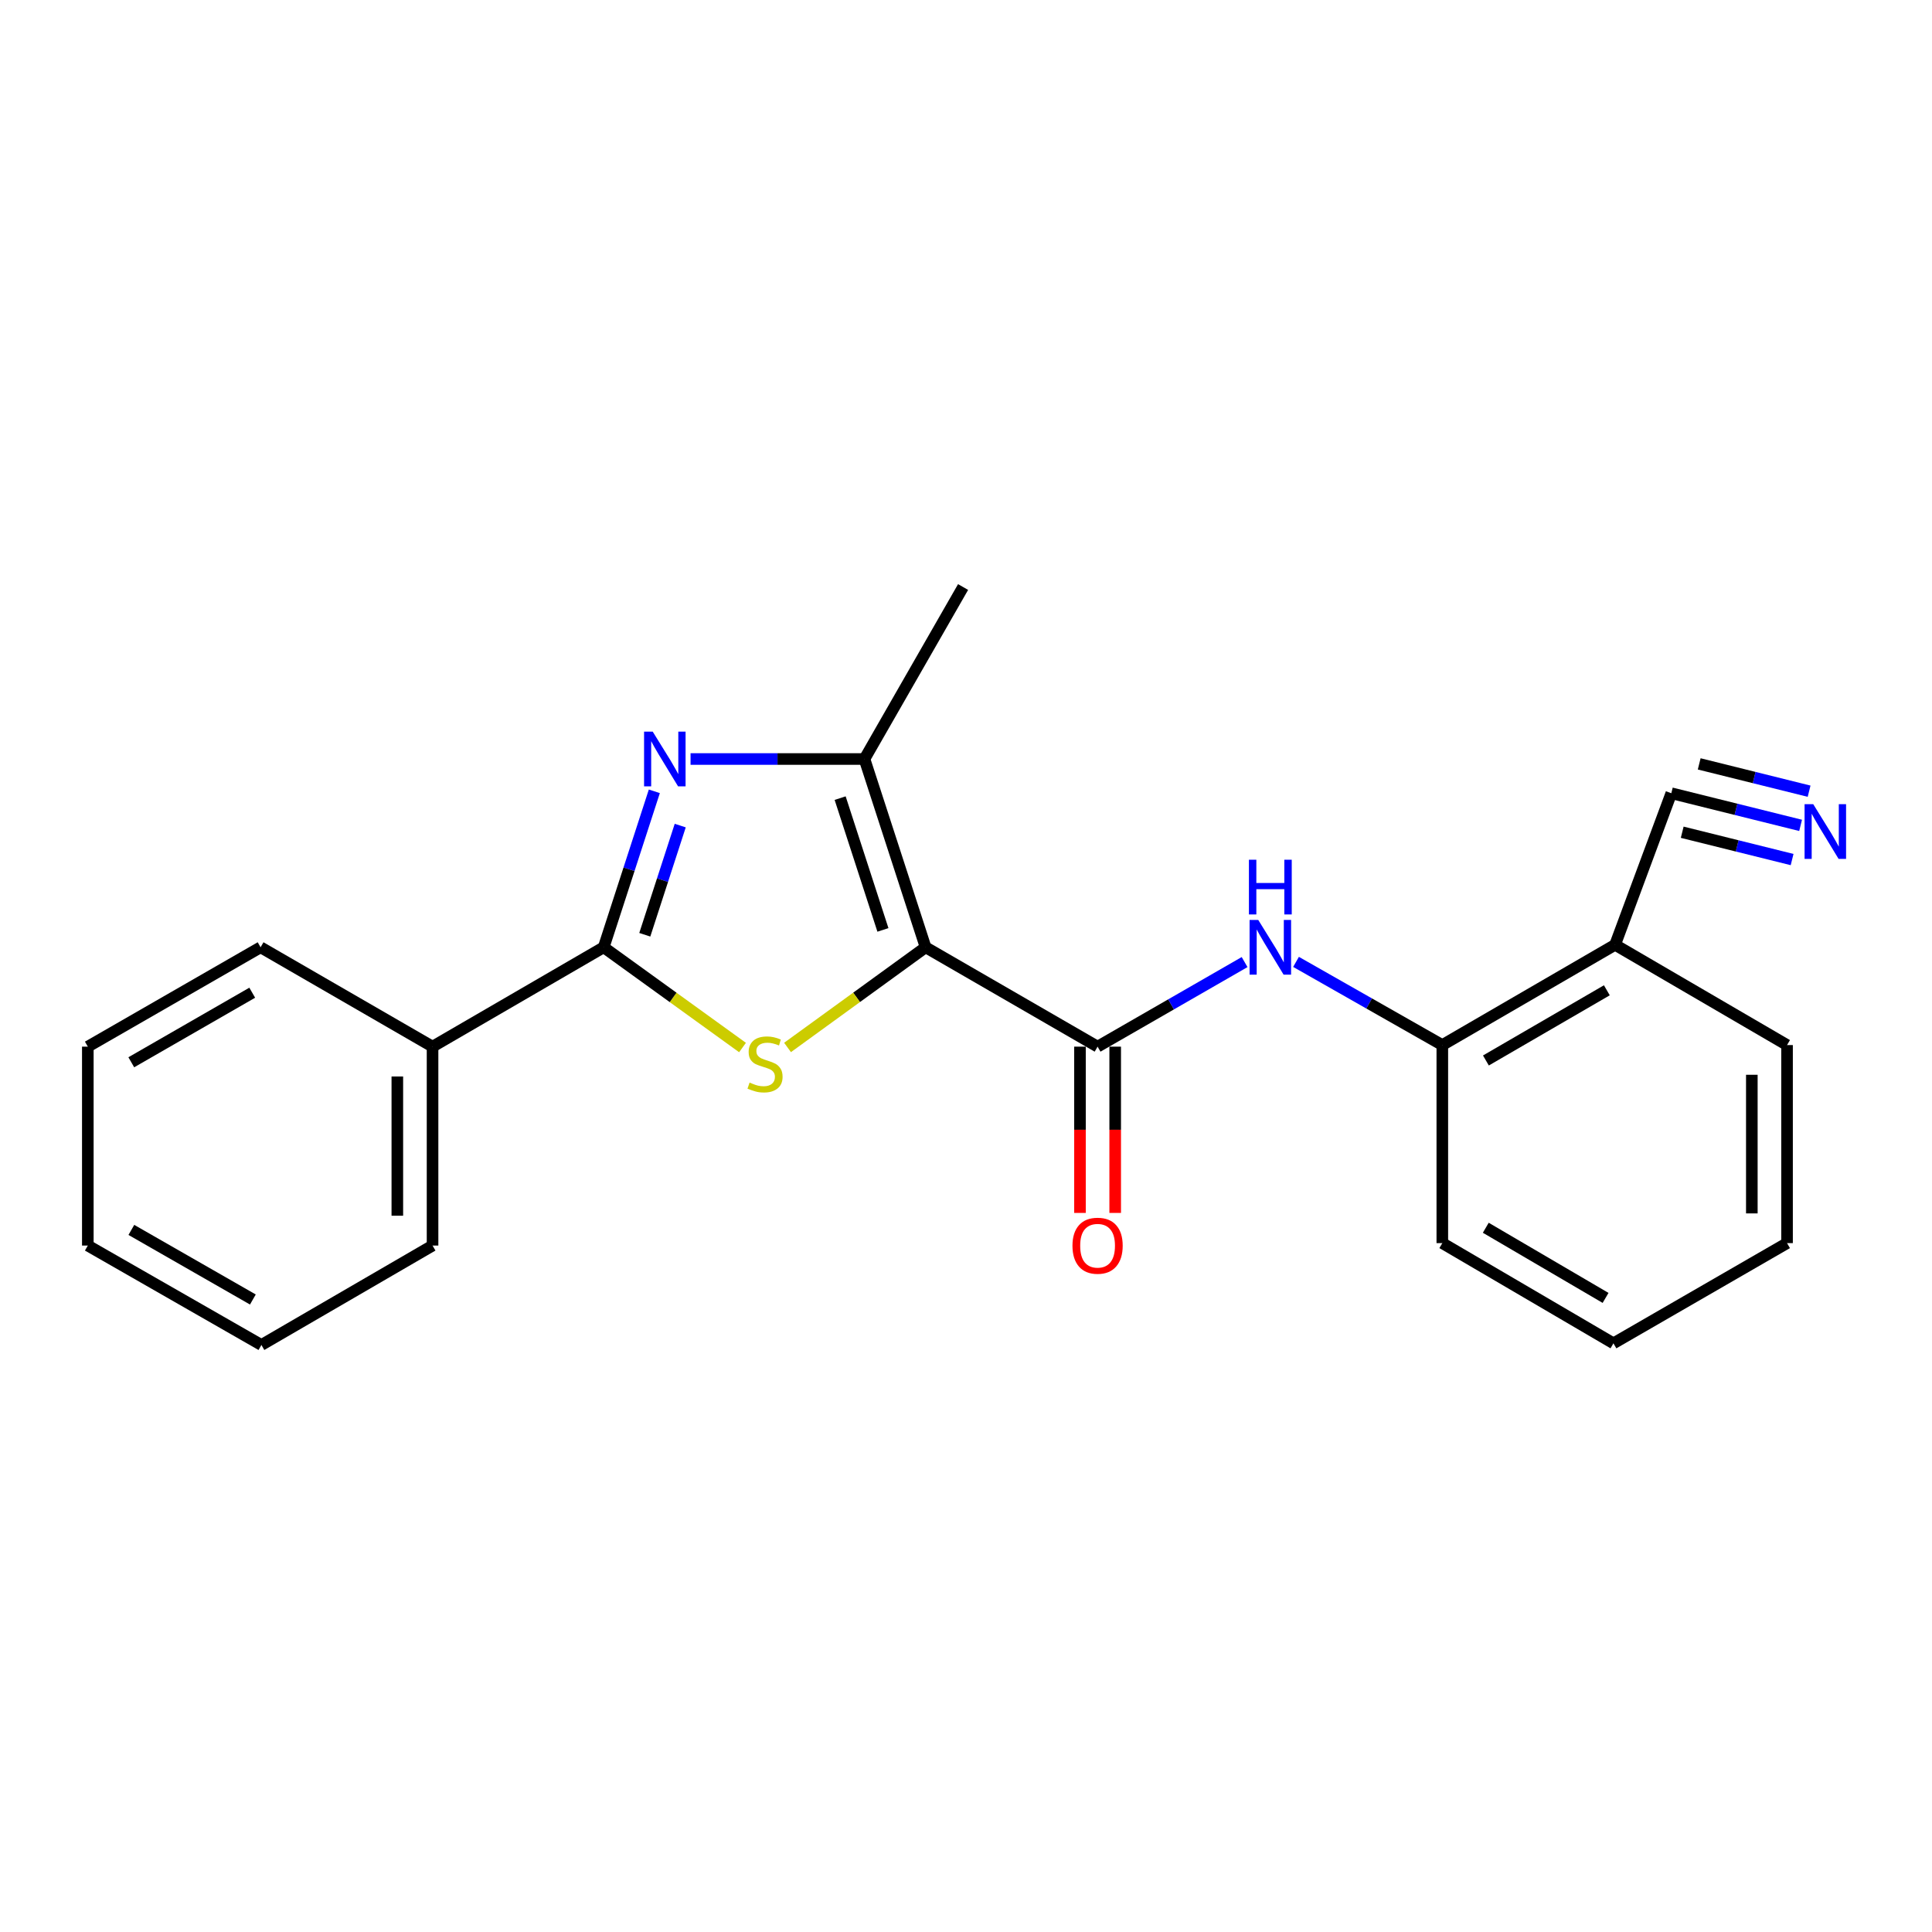 <?xml version='1.0' encoding='iso-8859-1'?>
<svg version='1.1' baseProfile='full'
              xmlns='http://www.w3.org/2000/svg'
                      xmlns:rdkit='http://www.rdkit.org/xml'
                      xmlns:xlink='http://www.w3.org/1999/xlink'
                  xml:space='preserve'
width='1000px' height='1000px' viewBox='0 0 1000 1000'>
<!-- END OF HEADER -->
<rect style='opacity:1.0;fill:#FFFFFF;stroke:none' width='1000' height='1000' x='0' y='0'> </rect>
<path class='bond-0' d='M 479.087,490.308 L 443.358,516.236' style='fill:none;fill-rule:evenodd;stroke:#000000;stroke-width:6px;stroke-linecap:butt;stroke-linejoin:miter;stroke-opacity:1' />
<path class='bond-0' d='M 443.358,516.236 L 407.629,542.164' style='fill:none;fill-rule:evenodd;stroke:#CCCC00;stroke-width:6px;stroke-linecap:butt;stroke-linejoin:miter;stroke-opacity:1' />
<path class='bond-3' d='M 479.087,490.308 L 447.449,392.863' style='fill:none;fill-rule:evenodd;stroke:#000000;stroke-width:6px;stroke-linecap:butt;stroke-linejoin:miter;stroke-opacity:1' />
<path class='bond-3' d='M 457.003,481.321 L 434.857,413.109' style='fill:none;fill-rule:evenodd;stroke:#000000;stroke-width:6px;stroke-linecap:butt;stroke-linejoin:miter;stroke-opacity:1' />
<path class='bond-4' d='M 479.087,490.308 L 568.107,541.745' style='fill:none;fill-rule:evenodd;stroke:#000000;stroke-width:6px;stroke-linecap:butt;stroke-linejoin:miter;stroke-opacity:1' />
<path class='bond-2' d='M 384.327,542.199 L 348.4,516.254' style='fill:none;fill-rule:evenodd;stroke:#CCCC00;stroke-width:6px;stroke-linecap:butt;stroke-linejoin:miter;stroke-opacity:1' />
<path class='bond-2' d='M 348.4,516.254 L 312.472,490.308' style='fill:none;fill-rule:evenodd;stroke:#000000;stroke-width:6px;stroke-linecap:butt;stroke-linejoin:miter;stroke-opacity:1' />
<path class='bond-1' d='M 357.433,392.863 L 402.441,392.863' style='fill:none;fill-rule:evenodd;stroke:#0000FF;stroke-width:6px;stroke-linecap:butt;stroke-linejoin:miter;stroke-opacity:1' />
<path class='bond-1' d='M 402.441,392.863 L 447.449,392.863' style='fill:none;fill-rule:evenodd;stroke:#000000;stroke-width:6px;stroke-linecap:butt;stroke-linejoin:miter;stroke-opacity:1' />
<path class='bond-22' d='M 338.681,409.584 L 325.577,449.946' style='fill:none;fill-rule:evenodd;stroke:#0000FF;stroke-width:6px;stroke-linecap:butt;stroke-linejoin:miter;stroke-opacity:1' />
<path class='bond-22' d='M 325.577,449.946 L 312.472,490.308' style='fill:none;fill-rule:evenodd;stroke:#000000;stroke-width:6px;stroke-linecap:butt;stroke-linejoin:miter;stroke-opacity:1' />
<path class='bond-22' d='M 352.088,427.322 L 342.915,455.575' style='fill:none;fill-rule:evenodd;stroke:#0000FF;stroke-width:6px;stroke-linecap:butt;stroke-linejoin:miter;stroke-opacity:1' />
<path class='bond-22' d='M 342.915,455.575 L 333.742,483.829' style='fill:none;fill-rule:evenodd;stroke:#000000;stroke-width:6px;stroke-linecap:butt;stroke-linejoin:miter;stroke-opacity:1' />
<path class='bond-11' d='M 312.472,490.308 L 223.888,541.745' style='fill:none;fill-rule:evenodd;stroke:#000000;stroke-width:6px;stroke-linecap:butt;stroke-linejoin:miter;stroke-opacity:1' />
<path class='bond-12' d='M 447.449,392.863 L 498.491,303.843' style='fill:none;fill-rule:evenodd;stroke:#000000;stroke-width:6px;stroke-linecap:butt;stroke-linejoin:miter;stroke-opacity:1' />
<path class='bond-5' d='M 568.107,541.745 L 606.154,519.857' style='fill:none;fill-rule:evenodd;stroke:#000000;stroke-width:6px;stroke-linecap:butt;stroke-linejoin:miter;stroke-opacity:1' />
<path class='bond-5' d='M 606.154,519.857 L 644.202,497.97' style='fill:none;fill-rule:evenodd;stroke:#0000FF;stroke-width:6px;stroke-linecap:butt;stroke-linejoin:miter;stroke-opacity:1' />
<path class='bond-10' d='M 558.992,541.745 L 558.992,584.775' style='fill:none;fill-rule:evenodd;stroke:#000000;stroke-width:6px;stroke-linecap:butt;stroke-linejoin:miter;stroke-opacity:1' />
<path class='bond-10' d='M 558.992,584.775 L 558.992,627.806' style='fill:none;fill-rule:evenodd;stroke:#FF0000;stroke-width:6px;stroke-linecap:butt;stroke-linejoin:miter;stroke-opacity:1' />
<path class='bond-10' d='M 577.221,541.745 L 577.221,584.775' style='fill:none;fill-rule:evenodd;stroke:#000000;stroke-width:6px;stroke-linecap:butt;stroke-linejoin:miter;stroke-opacity:1' />
<path class='bond-10' d='M 577.221,584.775 L 577.221,627.806' style='fill:none;fill-rule:evenodd;stroke:#FF0000;stroke-width:6px;stroke-linecap:butt;stroke-linejoin:miter;stroke-opacity:1' />
<path class='bond-7' d='M 670.821,497.871 L 708.681,519.398' style='fill:none;fill-rule:evenodd;stroke:#0000FF;stroke-width:6px;stroke-linecap:butt;stroke-linejoin:miter;stroke-opacity:1' />
<path class='bond-7' d='M 708.681,519.398 L 746.54,540.925' style='fill:none;fill-rule:evenodd;stroke:#000000;stroke-width:6px;stroke-linecap:butt;stroke-linejoin:miter;stroke-opacity:1' />
<path class='bond-6' d='M 931.989,427.214 L 898.53,418.895' style='fill:none;fill-rule:evenodd;stroke:#0000FF;stroke-width:6px;stroke-linecap:butt;stroke-linejoin:miter;stroke-opacity:1' />
<path class='bond-6' d='M 898.53,418.895 L 865.071,410.576' style='fill:none;fill-rule:evenodd;stroke:#000000;stroke-width:6px;stroke-linecap:butt;stroke-linejoin:miter;stroke-opacity:1' />
<path class='bond-6' d='M 936.388,409.523 L 907.947,402.452' style='fill:none;fill-rule:evenodd;stroke:#0000FF;stroke-width:6px;stroke-linecap:butt;stroke-linejoin:miter;stroke-opacity:1' />
<path class='bond-6' d='M 907.947,402.452 L 879.507,395.381' style='fill:none;fill-rule:evenodd;stroke:#000000;stroke-width:6px;stroke-linecap:butt;stroke-linejoin:miter;stroke-opacity:1' />
<path class='bond-6' d='M 927.591,444.904 L 899.15,437.833' style='fill:none;fill-rule:evenodd;stroke:#0000FF;stroke-width:6px;stroke-linecap:butt;stroke-linejoin:miter;stroke-opacity:1' />
<path class='bond-6' d='M 899.15,437.833 L 870.71,430.762' style='fill:none;fill-rule:evenodd;stroke:#000000;stroke-width:6px;stroke-linecap:butt;stroke-linejoin:miter;stroke-opacity:1' />
<path class='bond-9' d='M 746.54,540.925 L 835.965,489.022' style='fill:none;fill-rule:evenodd;stroke:#000000;stroke-width:6px;stroke-linecap:butt;stroke-linejoin:miter;stroke-opacity:1' />
<path class='bond-9' d='M 769.105,548.905 L 831.702,512.573' style='fill:none;fill-rule:evenodd;stroke:#000000;stroke-width:6px;stroke-linecap:butt;stroke-linejoin:miter;stroke-opacity:1' />
<path class='bond-14' d='M 746.54,540.925 L 746.54,643.434' style='fill:none;fill-rule:evenodd;stroke:#000000;stroke-width:6px;stroke-linecap:butt;stroke-linejoin:miter;stroke-opacity:1' />
<path class='bond-8' d='M 865.071,410.576 L 835.965,489.022' style='fill:none;fill-rule:evenodd;stroke:#000000;stroke-width:6px;stroke-linecap:butt;stroke-linejoin:miter;stroke-opacity:1' />
<path class='bond-13' d='M 835.965,489.022 L 924.974,540.925' style='fill:none;fill-rule:evenodd;stroke:#000000;stroke-width:6px;stroke-linecap:butt;stroke-linejoin:miter;stroke-opacity:1' />
<path class='bond-15' d='M 223.888,541.745 L 223.888,644.699' style='fill:none;fill-rule:evenodd;stroke:#000000;stroke-width:6px;stroke-linecap:butt;stroke-linejoin:miter;stroke-opacity:1' />
<path class='bond-15' d='M 205.659,557.188 L 205.659,629.256' style='fill:none;fill-rule:evenodd;stroke:#000000;stroke-width:6px;stroke-linecap:butt;stroke-linejoin:miter;stroke-opacity:1' />
<path class='bond-16' d='M 223.888,541.745 L 134.879,490.308' style='fill:none;fill-rule:evenodd;stroke:#000000;stroke-width:6px;stroke-linecap:butt;stroke-linejoin:miter;stroke-opacity:1' />
<path class='bond-23' d='M 924.974,540.925 L 924.974,643.434' style='fill:none;fill-rule:evenodd;stroke:#000000;stroke-width:6px;stroke-linecap:butt;stroke-linejoin:miter;stroke-opacity:1' />
<path class='bond-23' d='M 906.745,556.301 L 906.745,628.057' style='fill:none;fill-rule:evenodd;stroke:#000000;stroke-width:6px;stroke-linecap:butt;stroke-linejoin:miter;stroke-opacity:1' />
<path class='bond-18' d='M 746.54,643.434 L 835.114,695.306' style='fill:none;fill-rule:evenodd;stroke:#000000;stroke-width:6px;stroke-linecap:butt;stroke-linejoin:miter;stroke-opacity:1' />
<path class='bond-18' d='M 769.038,635.484 L 831.04,671.795' style='fill:none;fill-rule:evenodd;stroke:#000000;stroke-width:6px;stroke-linecap:butt;stroke-linejoin:miter;stroke-opacity:1' />
<path class='bond-19' d='M 223.888,644.699 L 135.304,696.157' style='fill:none;fill-rule:evenodd;stroke:#000000;stroke-width:6px;stroke-linecap:butt;stroke-linejoin:miter;stroke-opacity:1' />
<path class='bond-20' d='M 134.879,490.308 L 45.455,541.745' style='fill:none;fill-rule:evenodd;stroke:#000000;stroke-width:6px;stroke-linecap:butt;stroke-linejoin:miter;stroke-opacity:1' />
<path class='bond-20' d='M 130.554,513.825 L 67.957,549.831' style='fill:none;fill-rule:evenodd;stroke:#000000;stroke-width:6px;stroke-linecap:butt;stroke-linejoin:miter;stroke-opacity:1' />
<path class='bond-17' d='M 924.974,643.434 L 835.114,695.306' style='fill:none;fill-rule:evenodd;stroke:#000000;stroke-width:6px;stroke-linecap:butt;stroke-linejoin:miter;stroke-opacity:1' />
<path class='bond-24' d='M 135.304,696.157 L 45.455,644.699' style='fill:none;fill-rule:evenodd;stroke:#000000;stroke-width:6px;stroke-linecap:butt;stroke-linejoin:miter;stroke-opacity:1' />
<path class='bond-24' d='M 130.886,672.619 L 67.991,636.599' style='fill:none;fill-rule:evenodd;stroke:#000000;stroke-width:6px;stroke-linecap:butt;stroke-linejoin:miter;stroke-opacity:1' />
<path class='bond-21' d='M 45.455,541.745 L 45.455,644.699' style='fill:none;fill-rule:evenodd;stroke:#000000;stroke-width:6px;stroke-linecap:butt;stroke-linejoin:miter;stroke-opacity:1' />
<path  class='atom-1' d='M 387.982 560.336
Q 388.302 560.456, 389.622 561.016
Q 390.942 561.576, 392.382 561.936
Q 393.862 562.256, 395.302 562.256
Q 397.982 562.256, 399.542 560.976
Q 401.102 559.656, 401.102 557.376
Q 401.102 555.816, 400.302 554.856
Q 399.542 553.896, 398.342 553.376
Q 397.142 552.856, 395.142 552.256
Q 392.622 551.496, 391.102 550.776
Q 389.622 550.056, 388.542 548.536
Q 387.502 547.016, 387.502 544.456
Q 387.502 540.896, 389.902 538.696
Q 392.342 536.496, 397.142 536.496
Q 400.422 536.496, 404.142 538.056
L 403.222 541.136
Q 399.822 539.736, 397.262 539.736
Q 394.502 539.736, 392.982 540.896
Q 391.462 542.016, 391.502 543.976
Q 391.502 545.496, 392.262 546.416
Q 393.062 547.336, 394.182 547.856
Q 395.342 548.376, 397.262 548.976
Q 399.822 549.776, 401.342 550.576
Q 402.862 551.376, 403.942 553.016
Q 405.062 554.616, 405.062 557.376
Q 405.062 561.296, 402.422 563.416
Q 399.822 565.496, 395.462 565.496
Q 392.942 565.496, 391.022 564.936
Q 389.142 564.416, 386.902 563.496
L 387.982 560.336
' fill='#CCCC00'/>
<path  class='atom-2' d='M 337.85 378.703
L 347.13 393.703
Q 348.05 395.183, 349.53 397.863
Q 351.01 400.543, 351.09 400.703
L 351.09 378.703
L 354.85 378.703
L 354.85 407.023
L 350.97 407.023
L 341.01 390.623
Q 339.85 388.703, 338.61 386.503
Q 337.41 384.303, 337.05 383.623
L 337.05 407.023
L 333.37 407.023
L 333.37 378.703
L 337.85 378.703
' fill='#0000FF'/>
<path  class='atom-6' d='M 651.261 476.148
L 660.541 491.148
Q 661.461 492.628, 662.941 495.308
Q 664.421 497.988, 664.501 498.148
L 664.501 476.148
L 668.261 476.148
L 668.261 504.468
L 664.381 504.468
L 654.421 488.068
Q 653.261 486.148, 652.021 483.948
Q 650.821 481.748, 650.461 481.068
L 650.461 504.468
L 646.781 504.468
L 646.781 476.148
L 651.261 476.148
' fill='#0000FF'/>
<path  class='atom-6' d='M 646.441 444.996
L 650.281 444.996
L 650.281 457.036
L 664.761 457.036
L 664.761 444.996
L 668.601 444.996
L 668.601 473.316
L 664.761 473.316
L 664.761 460.236
L 650.281 460.236
L 650.281 473.316
L 646.441 473.316
L 646.441 444.996
' fill='#0000FF'/>
<path  class='atom-7' d='M 938.523 416.235
L 947.803 431.235
Q 948.723 432.715, 950.203 435.395
Q 951.683 438.075, 951.763 438.235
L 951.763 416.235
L 955.523 416.235
L 955.523 444.555
L 951.643 444.555
L 941.683 428.155
Q 940.523 426.235, 939.283 424.035
Q 938.083 421.835, 937.723 421.155
L 937.723 444.555
L 934.043 444.555
L 934.043 416.235
L 938.523 416.235
' fill='#0000FF'/>
<path  class='atom-11' d='M 555.107 644.779
Q 555.107 637.979, 558.467 634.179
Q 561.827 630.379, 568.107 630.379
Q 574.387 630.379, 577.747 634.179
Q 581.107 637.979, 581.107 644.779
Q 581.107 651.659, 577.707 655.579
Q 574.307 659.459, 568.107 659.459
Q 561.867 659.459, 558.467 655.579
Q 555.107 651.699, 555.107 644.779
M 568.107 656.259
Q 572.427 656.259, 574.747 653.379
Q 577.107 650.459, 577.107 644.779
Q 577.107 639.219, 574.747 636.419
Q 572.427 633.579, 568.107 633.579
Q 563.787 633.579, 561.427 636.379
Q 559.107 639.179, 559.107 644.779
Q 559.107 650.499, 561.427 653.379
Q 563.787 656.259, 568.107 656.259
' fill='#FF0000'/>
</svg>
